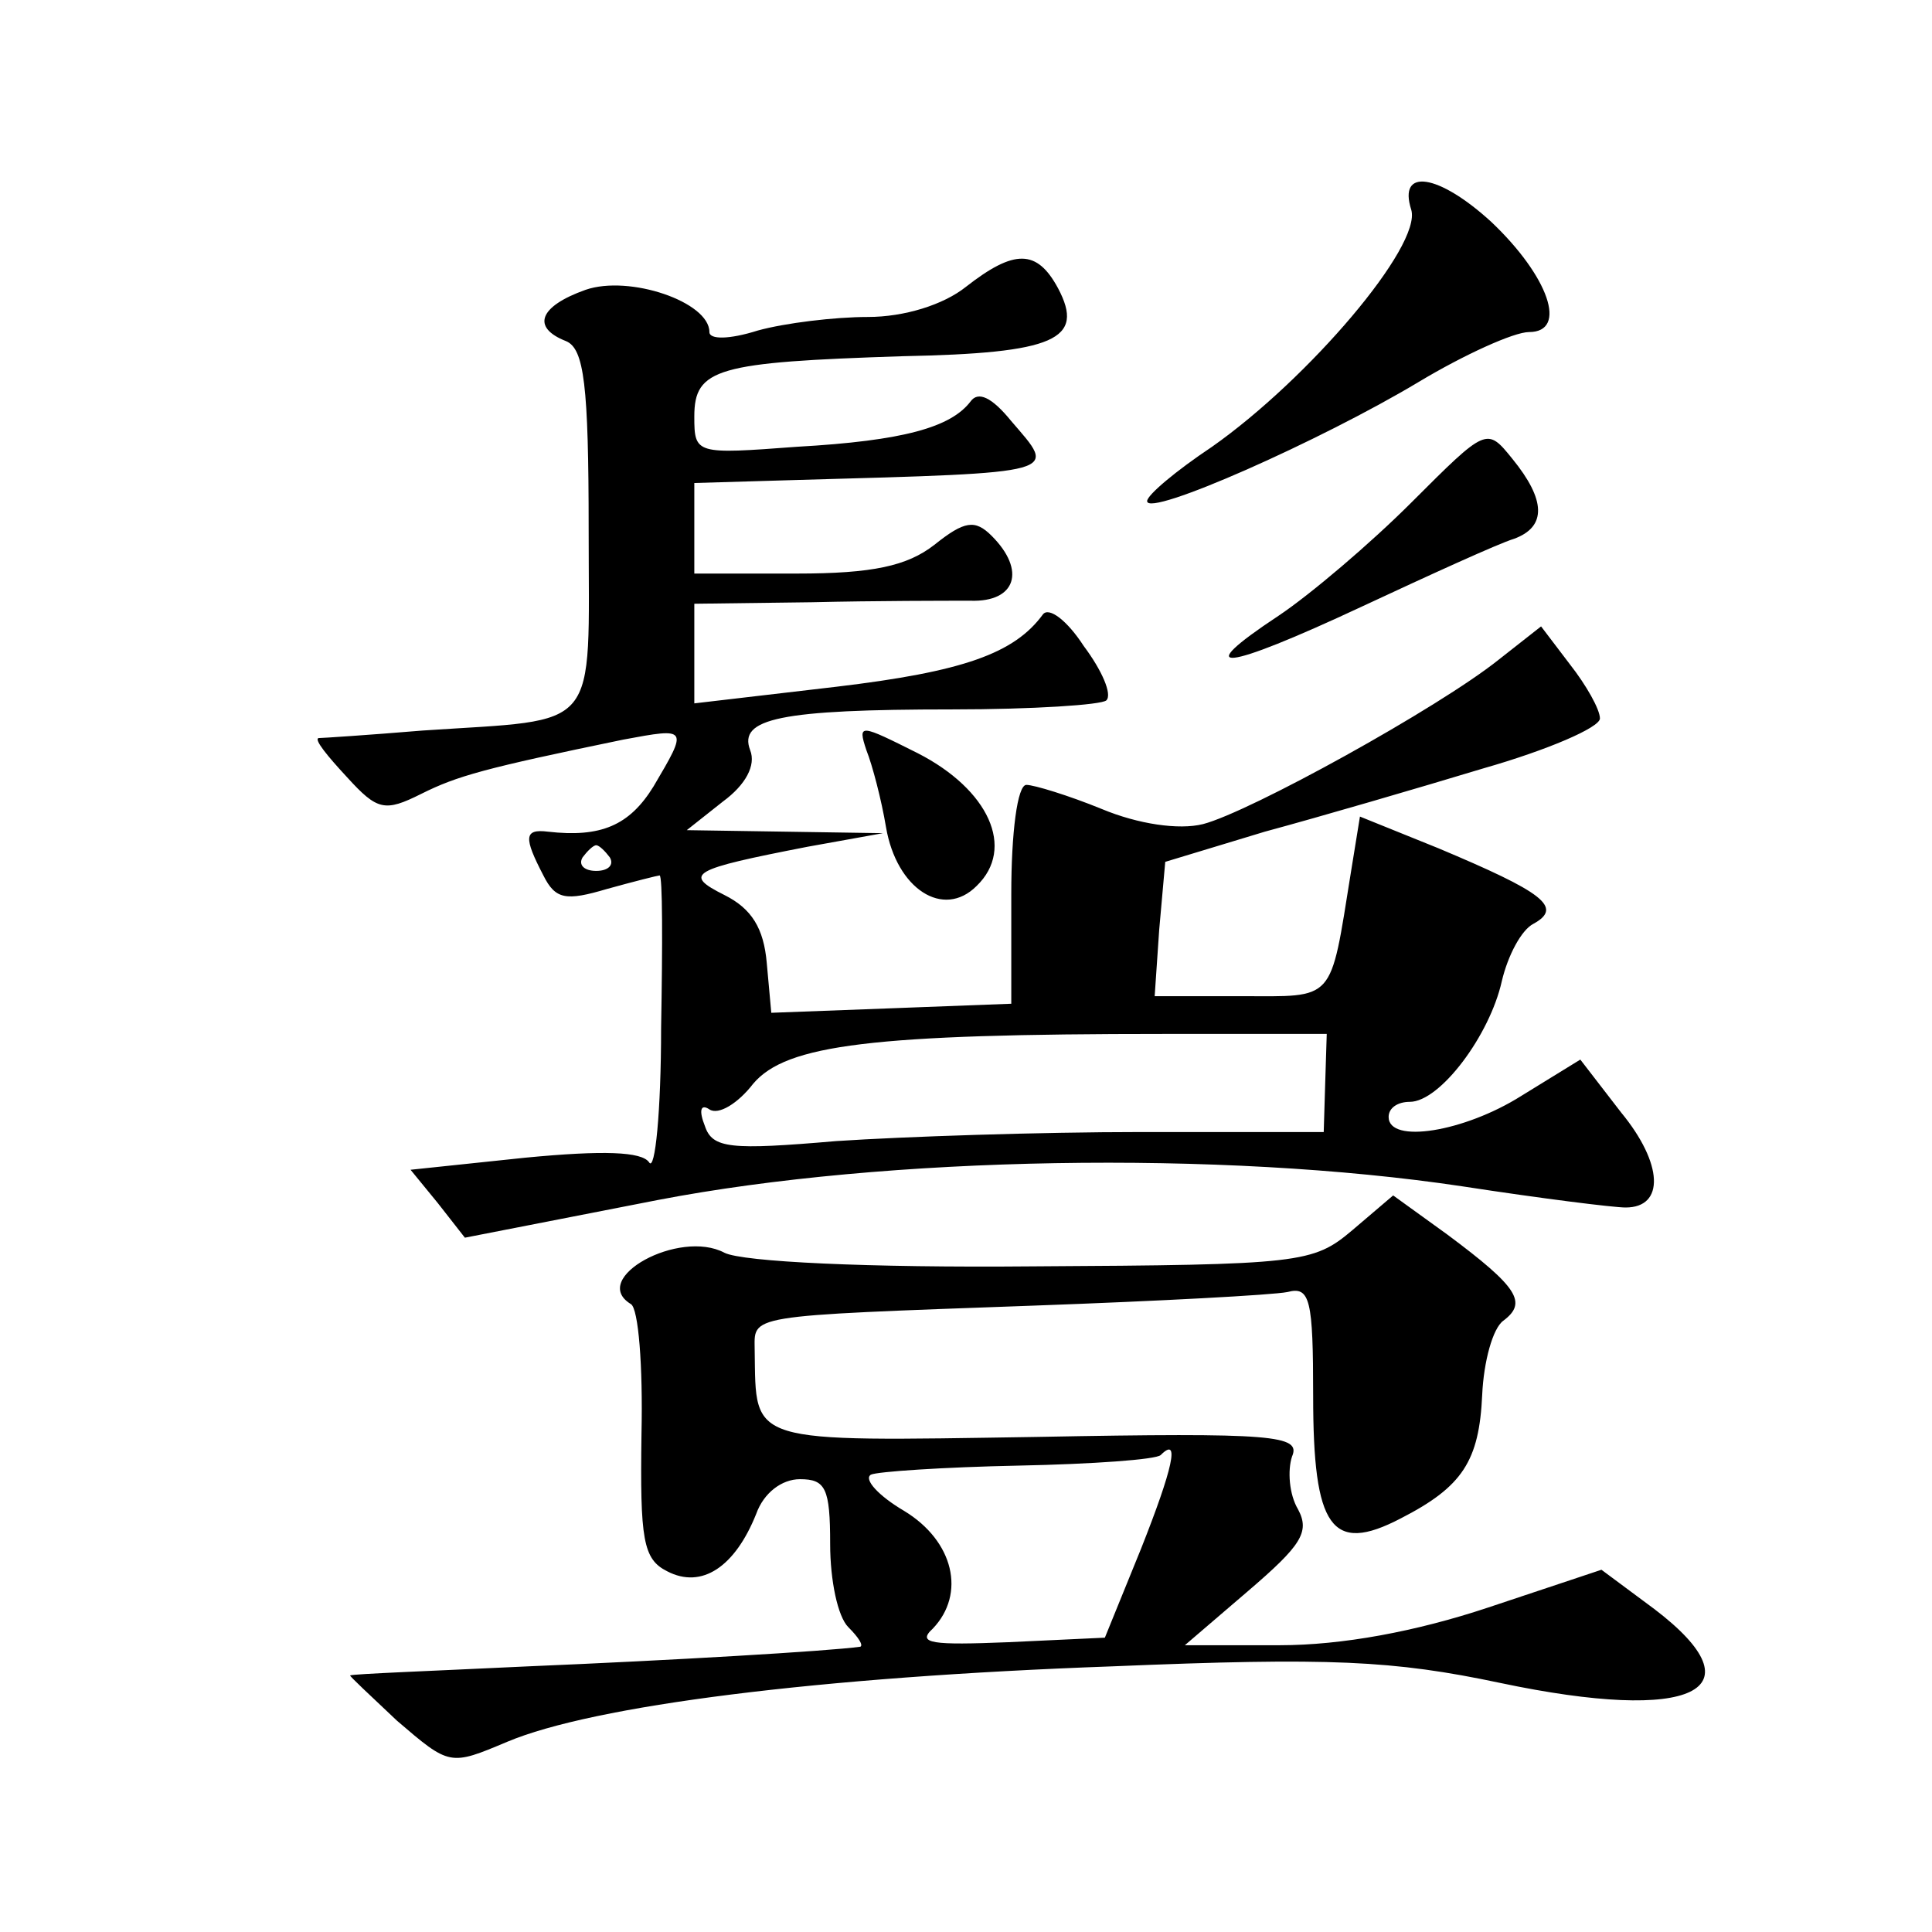 <?xml version="1.0" standalone="no"?>
<!DOCTYPE svg PUBLIC "-//W3C//DTD SVG 20010904//EN"
 "http://www.w3.org/TR/2001/REC-SVG-20010904/DTD/svg10.dtd">
<svg version="1.0" xmlns="http://www.w3.org/2000/svg"
 width="128pt" height="128pt" viewBox="0 0 128 128"
 preserveAspectRatio="xMidYMid meet">
<g transform="translate(0,128) scale(0.1,-0.1)"
fill="#0" stroke="none">
<path d="M935 1141 c7 -24 -68 -112 -132 -157 -24 -16 -43 -32 -43 -36 0 -11 115
40 180 79 30 18 63 33 73 33 26 0 13 37 -25 73 -35 32 -62 36 -53 8z M640 1090
c-15 -12 -41 -20 -65 -20 -22 0 -55 -4 -73 -9 -19 -6 -32 -6 -32 -1 0 20 -53 38
-82 28 -31 -11 -36 -25 -13 -34 12 -5 15 -29 15 -125 0 -136 9 -125 -110 -133 -36
-3 -67 -5 -69 -5 -3 -1 6 -12 19 -26 20 -22 25 -23 49 -11 24 12 42 17 134 36 43
8 43 8 20 -31 -16 -26 -35 -34 -70 -30 -16 2 -16 -4 -3 -29 8 -16 15 -17 42 -9
18 5 34 9 35 9 2 0 2 -45 1 -101 0 -55 -4 -96 -8 -89 -5 7 -30 8 -82 3 l-76 -8
18 -22 18 -23 128 25 c151 29 373 33 533 9 52 -8 100 -14 108 -14 26 0 25 29 -3
63 l-27 35 -39 -24 c-38 -24 -88 -32 -88 -14 0 6 6 10 14 10 20 0 53 44 61 80 4
17 13 34 21 38 20 11 6 21 -63 50 l-52 21 -6 -37 c-14 -87 -10 -82 -73 -82 l-57
0 3 44 4 45 66 20 c37 10 102 29 145 42 42 12 77 27 77 33 0 6 -9 22 -20 36 l-19
25 -28 -22 c-40 -32 -165 -101 -196 -109 -16 -4 -43 0 -67 10 -22 9 -45 16 -50
16 -6 0 -10 -32 -10 -72 l0 -73 -79 -3 -80 -3 -3 33 c-2 23 -10 36 -28 45 -28 14
-22 17 55 32 l50 9 -65 1 -65 1 24 19 c15 11 22 24 18 34 -8 21 20 27 134 27 53
0 99 3 102 6 4 4 -3 20 -15 36 -11 17 -23 26 -27 21 -19 -26 -53 -38 -137 -48 l-94
-11 0 33 0 33 78 1 c42 1 89 1 105 1 30 -1 37 20 14 43 -11 11 -18 10 -38 -6 -18
-14 -41 -19 -91 -19 l-68 0 0 30 0 30 68 2 c178 5 172 4 142 39 -13 16 -22 20 -27
13 -13 -17 -44 -26 -115 -30 -67 -5 -68 -5 -68 20 0 32 15 36 138 40 101 2 121
11 103 45 -14 26 -29 26 -61 1z m-236 -378 c3 -5 -1 -9 -9 -9 -8 0 -12 4 -9 9 3
4 7 8 9 8 2 0 6 -4 9 -8z m474 -149 l-1 -33 -121 0 c-67 0 -157 -3 -202 -6 -70
-6 -82 -5 -87 10 -4 10 -3 15 3 11 6 -4 19 4 29 17 22 26 79 33 273 33 l107 0 -1
-32z M935 947 c-27 -27 -67 -61 -88 -75 -59 -39 -37 -37 55 6 45 21 91 42 101 45
22 8 21 26 -1 53 -17 21 -17 21 -67 -29z M574 783 c4 -10 10 -33 13 -51 7 -41 38
-61 60 -39 26 25 8 64 -39 88 -38 19 -40 20 -34 2z M896 465 c-26 -22 -34 -23 -212
-24 -109 -1 -192 3 -204 9 -30 16 -90 -17 -62 -34 5 -3 8 -41 7 -86 -1 -70 1 -83
17 -91 23 -12 45 3 59 38 5 14 17 23 29 23 17 0 20 -6 20 -43 0 -24 5 -48 12 -55
7 -7 10 -12 8 -13 -22 -3 -125 -9 -220 -13 -63 -3 -116 -5 -118 -6 -1 0 13 -13
31 -30 35 -30 35 -30 73 -14 57 24 206 43 401 50 144 6 186 4 257 -11 128 -27 173
-5 102 49 l-35 26 -75 -25 c-48 -16 -97 -25 -138 -25 l-63 0 42 36 c35 30 41 39
33 54 -6 10 -7 26 -4 35 6 14 -11 16 -169 13 -193 -3 -186 -5 -187 57 0 24 -9 23
185 30 83 3 158 7 168 9 15 4 17 -5 17 -69 0 -87 12 -105 58 -81 41 21 52 38 54
82 1 22 7 44 14 49 16 12 10 22 -37 57 l-36 26 -27 -23z m-140 -211 l-24 -59 -64
-3 c-50 -2 -61 -1 -50 9 22 23 14 58 -19 78 -17 10 -27 21 -22 24 4 2 48 5 98 6
49 1 91 4 94 7 13 13 8 -9 -13 -62z"/>
</g>
</svg>
